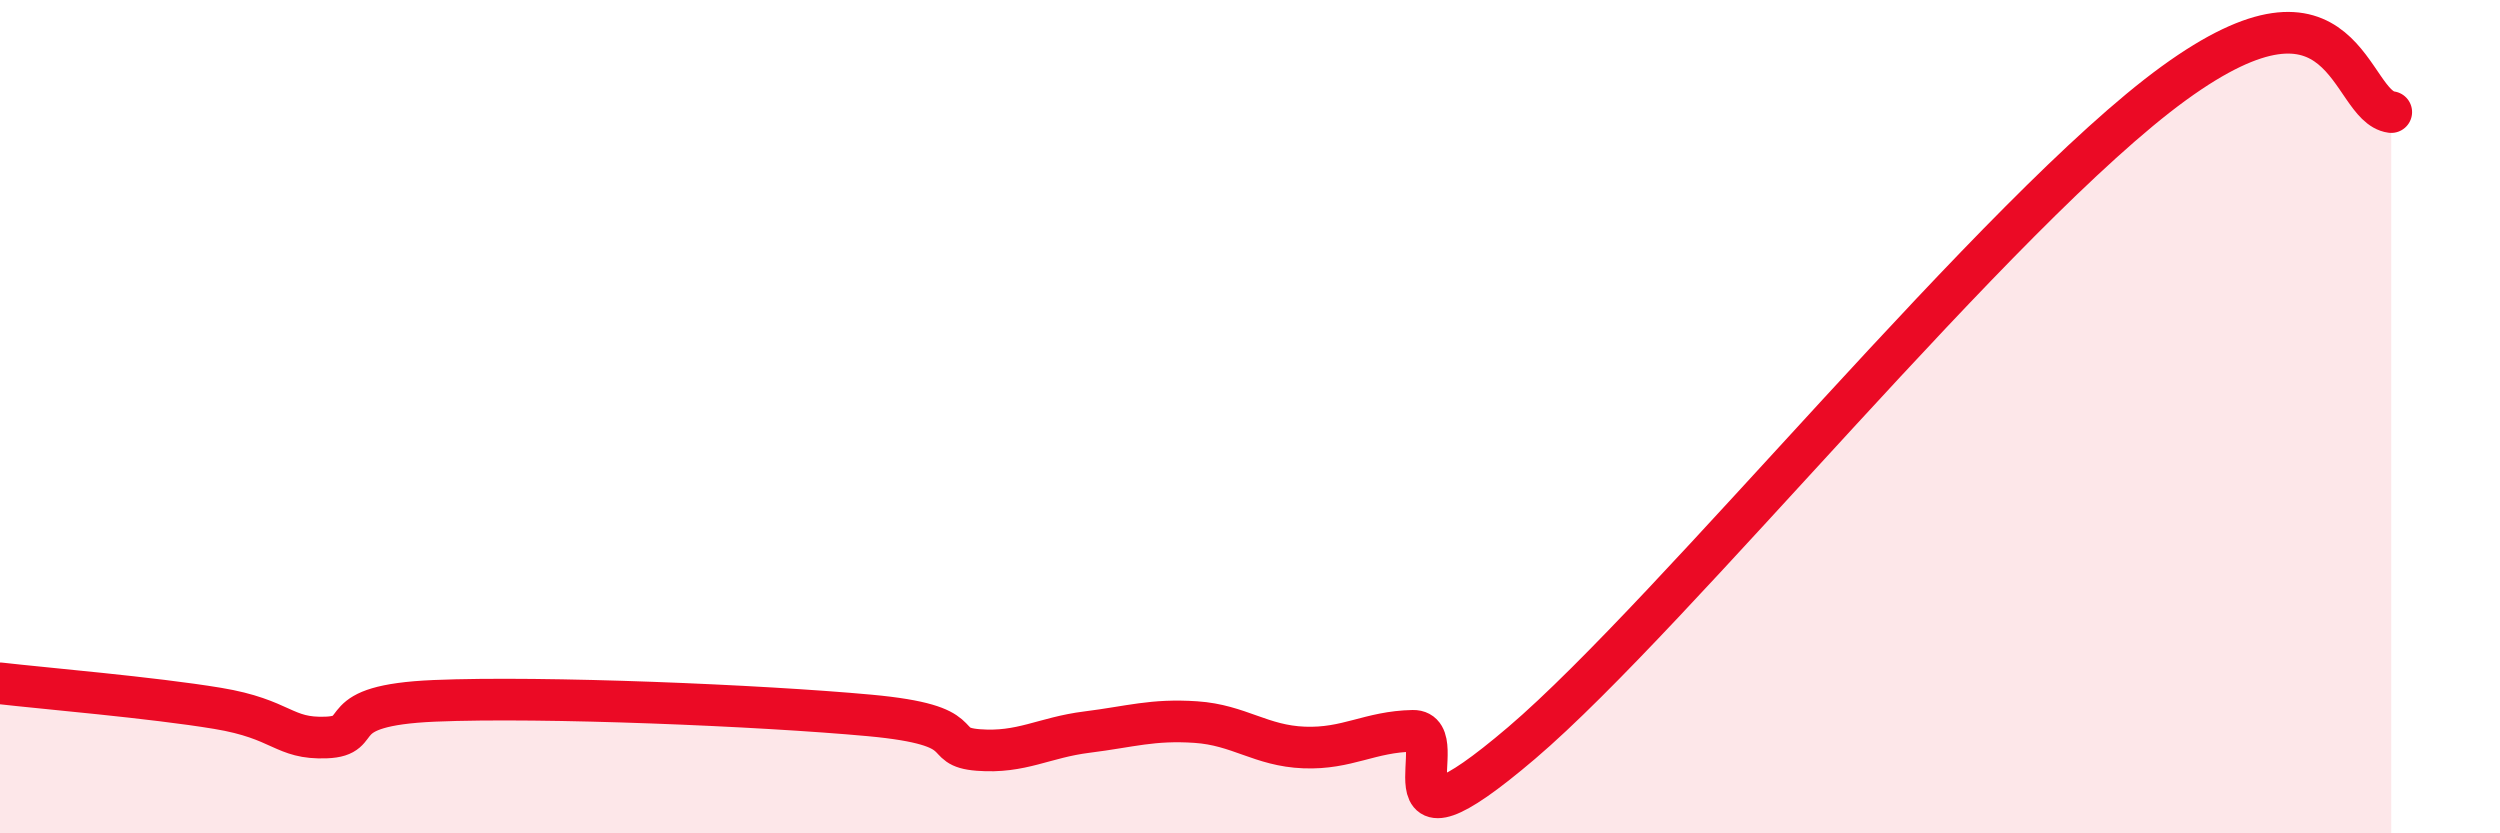 
    <svg width="60" height="20" viewBox="0 0 60 20" xmlns="http://www.w3.org/2000/svg">
      <path
        d="M 0,16.4 C 1.04,16.52 3.65,16.74 5.22,17 C 6.79,17.26 6.79,17.74 7.83,17.7 C 8.87,17.66 7.82,16.93 10.43,16.82 C 13.04,16.71 18.26,16.93 20.87,17.17 C 23.48,17.41 22.44,17.92 23.48,18 C 24.52,18.08 25.05,17.7 26.09,17.57 C 27.13,17.44 27.66,17.26 28.7,17.33 C 29.74,17.4 30.26,17.9 31.3,17.94 C 32.34,17.98 32.87,17.56 33.91,17.54 C 34.95,17.52 32.87,20.94 36.52,17.83 C 40.17,14.72 48,5.03 52.17,2 C 56.34,-1.03 56.35,2.55 57.39,2.69L57.39 20L0 20Z"
        fill="#EB0A25"
        opacity="0.1"
        stroke-linecap="round"
        stroke-linejoin="round"
      />
      <path
        d="M 0,16.4 C 1.04,16.52 3.65,16.74 5.22,17 C 6.79,17.26 6.79,17.74 7.83,17.7 C 8.87,17.66 7.82,16.93 10.43,16.82 C 13.04,16.71 18.26,16.93 20.87,17.17 C 23.48,17.41 22.44,17.92 23.48,18 C 24.52,18.08 25.05,17.7 26.09,17.57 C 27.13,17.44 27.66,17.26 28.7,17.33 C 29.74,17.4 30.26,17.9 31.3,17.94 C 32.34,17.98 32.87,17.56 33.91,17.54 C 34.95,17.52 32.87,20.94 36.52,17.83 C 40.17,14.72 48,5.03 52.17,2 C 56.34,-1.03 56.35,2.55 57.39,2.69"
        stroke="#EB0A25"
        stroke-width="1"
        fill="none"
        stroke-linecap="round"
        stroke-linejoin="round"
      />
    </svg>
  